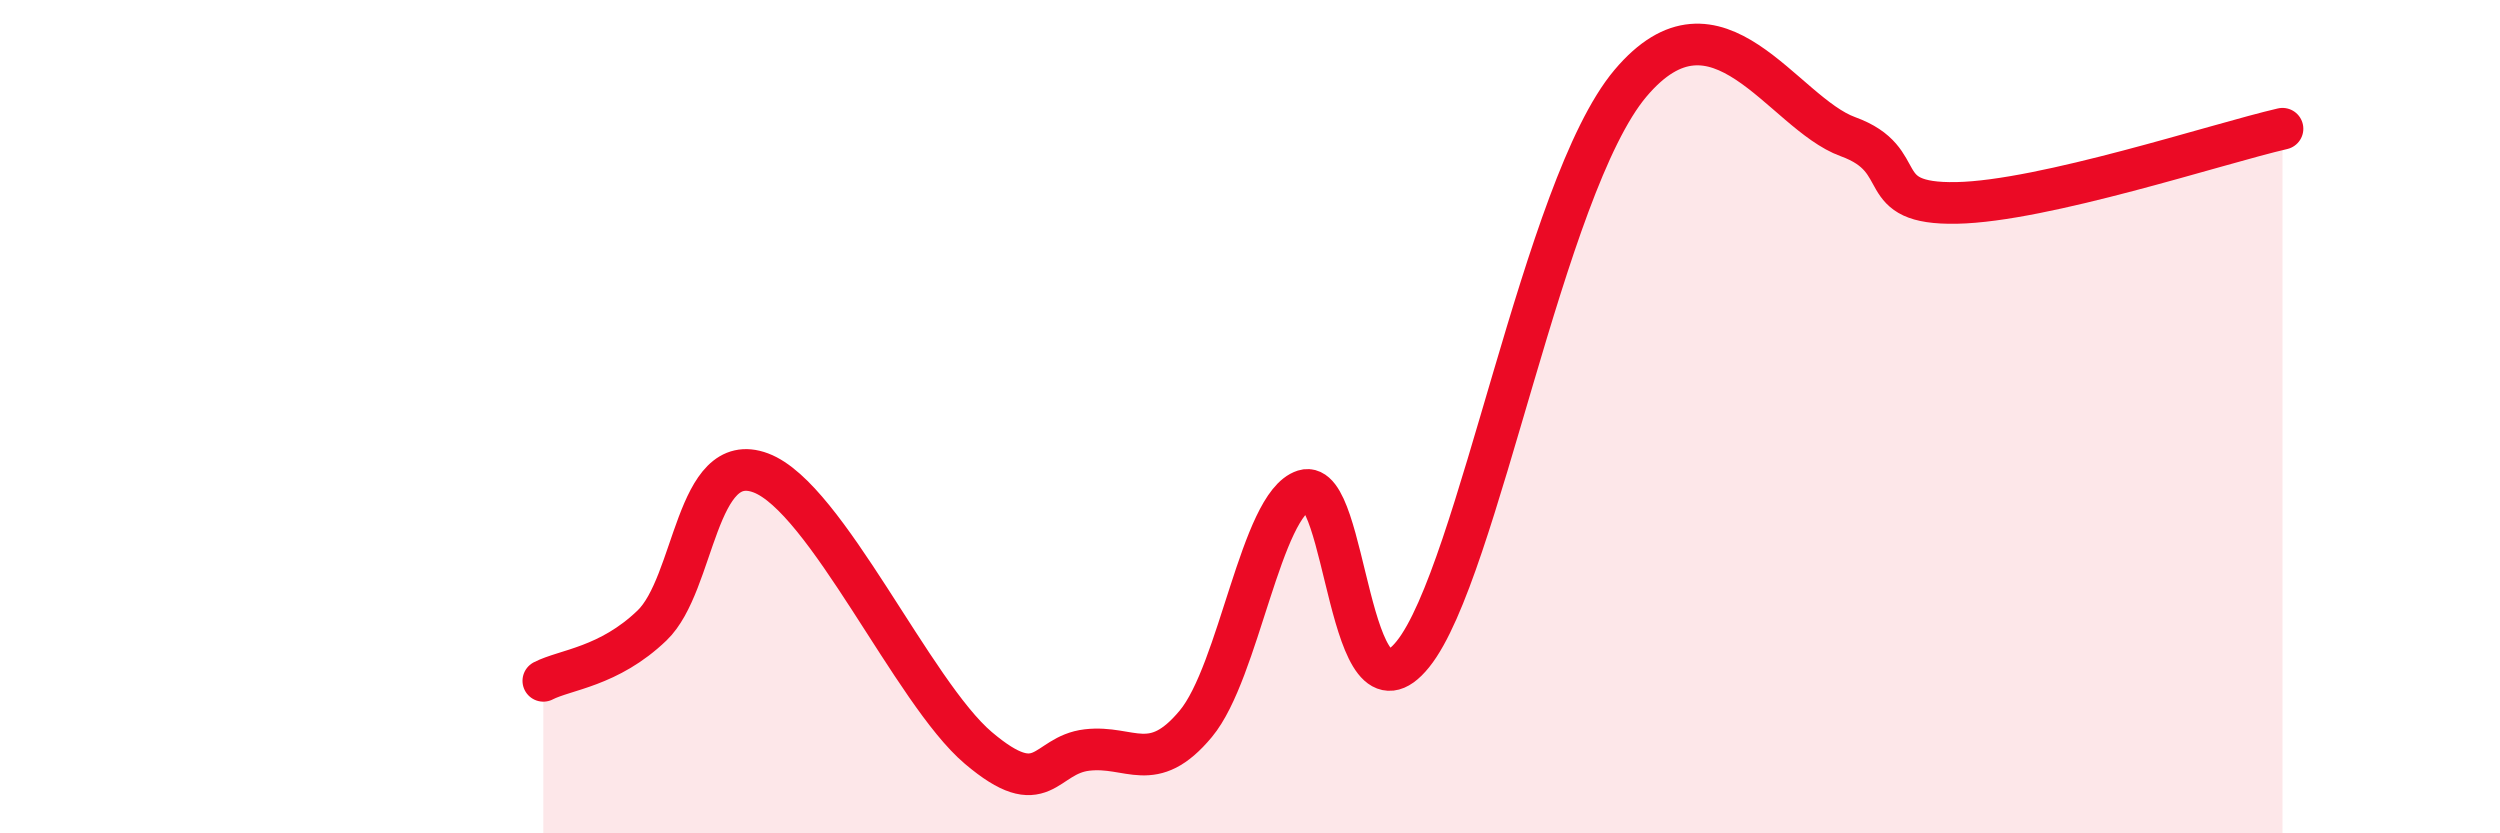 
    <svg width="60" height="20" viewBox="0 0 60 20" xmlns="http://www.w3.org/2000/svg">
      <path
        d="M 13.04,16.34 C 13.56,16.07 14.61,16.01 15.65,15.01 C 16.69,14.01 16.69,10.76 18.26,11.35 C 19.83,11.94 21.91,16.62 23.48,17.95 C 25.05,19.28 25.05,18.12 26.09,18 C 27.13,17.88 27.66,18.62 28.7,17.37 C 29.74,16.12 30.26,12.1 31.3,11.77 C 32.34,11.44 32.34,17.65 33.91,15.7 C 35.48,13.75 37.04,4.48 39.13,2 C 41.22,-0.48 42.78,2.71 44.35,3.28 C 45.92,3.85 44.87,4.91 46.96,4.87 C 49.05,4.83 53.22,3.45 54.78,3.09L54.78 20L13.04 20Z"
        fill="#EB0A25"
        opacity="0.1"
        stroke-linecap="round"
        stroke-linejoin="round"
      />
      <path
        d="M 13.04,16.34 C 13.56,16.07 14.61,16.01 15.65,15.01 C 16.69,14.01 16.69,10.76 18.26,11.35 C 19.83,11.94 21.91,16.62 23.48,17.95 C 25.05,19.28 25.05,18.12 26.09,18 C 27.13,17.88 27.66,18.62 28.7,17.37 C 29.74,16.12 30.26,12.1 31.3,11.77 C 32.34,11.44 32.34,17.65 33.91,15.7 C 35.48,13.75 37.04,4.48 39.13,2 C 41.22,-0.48 42.78,2.71 44.35,3.28 C 45.92,3.85 44.87,4.91 46.96,4.87 C 49.05,4.83 53.22,3.45 54.78,3.09"
        stroke="#EB0A25"
        stroke-width="1"
        fill="none"
        stroke-linecap="round"
        stroke-linejoin="round"
      />
    </svg>
  